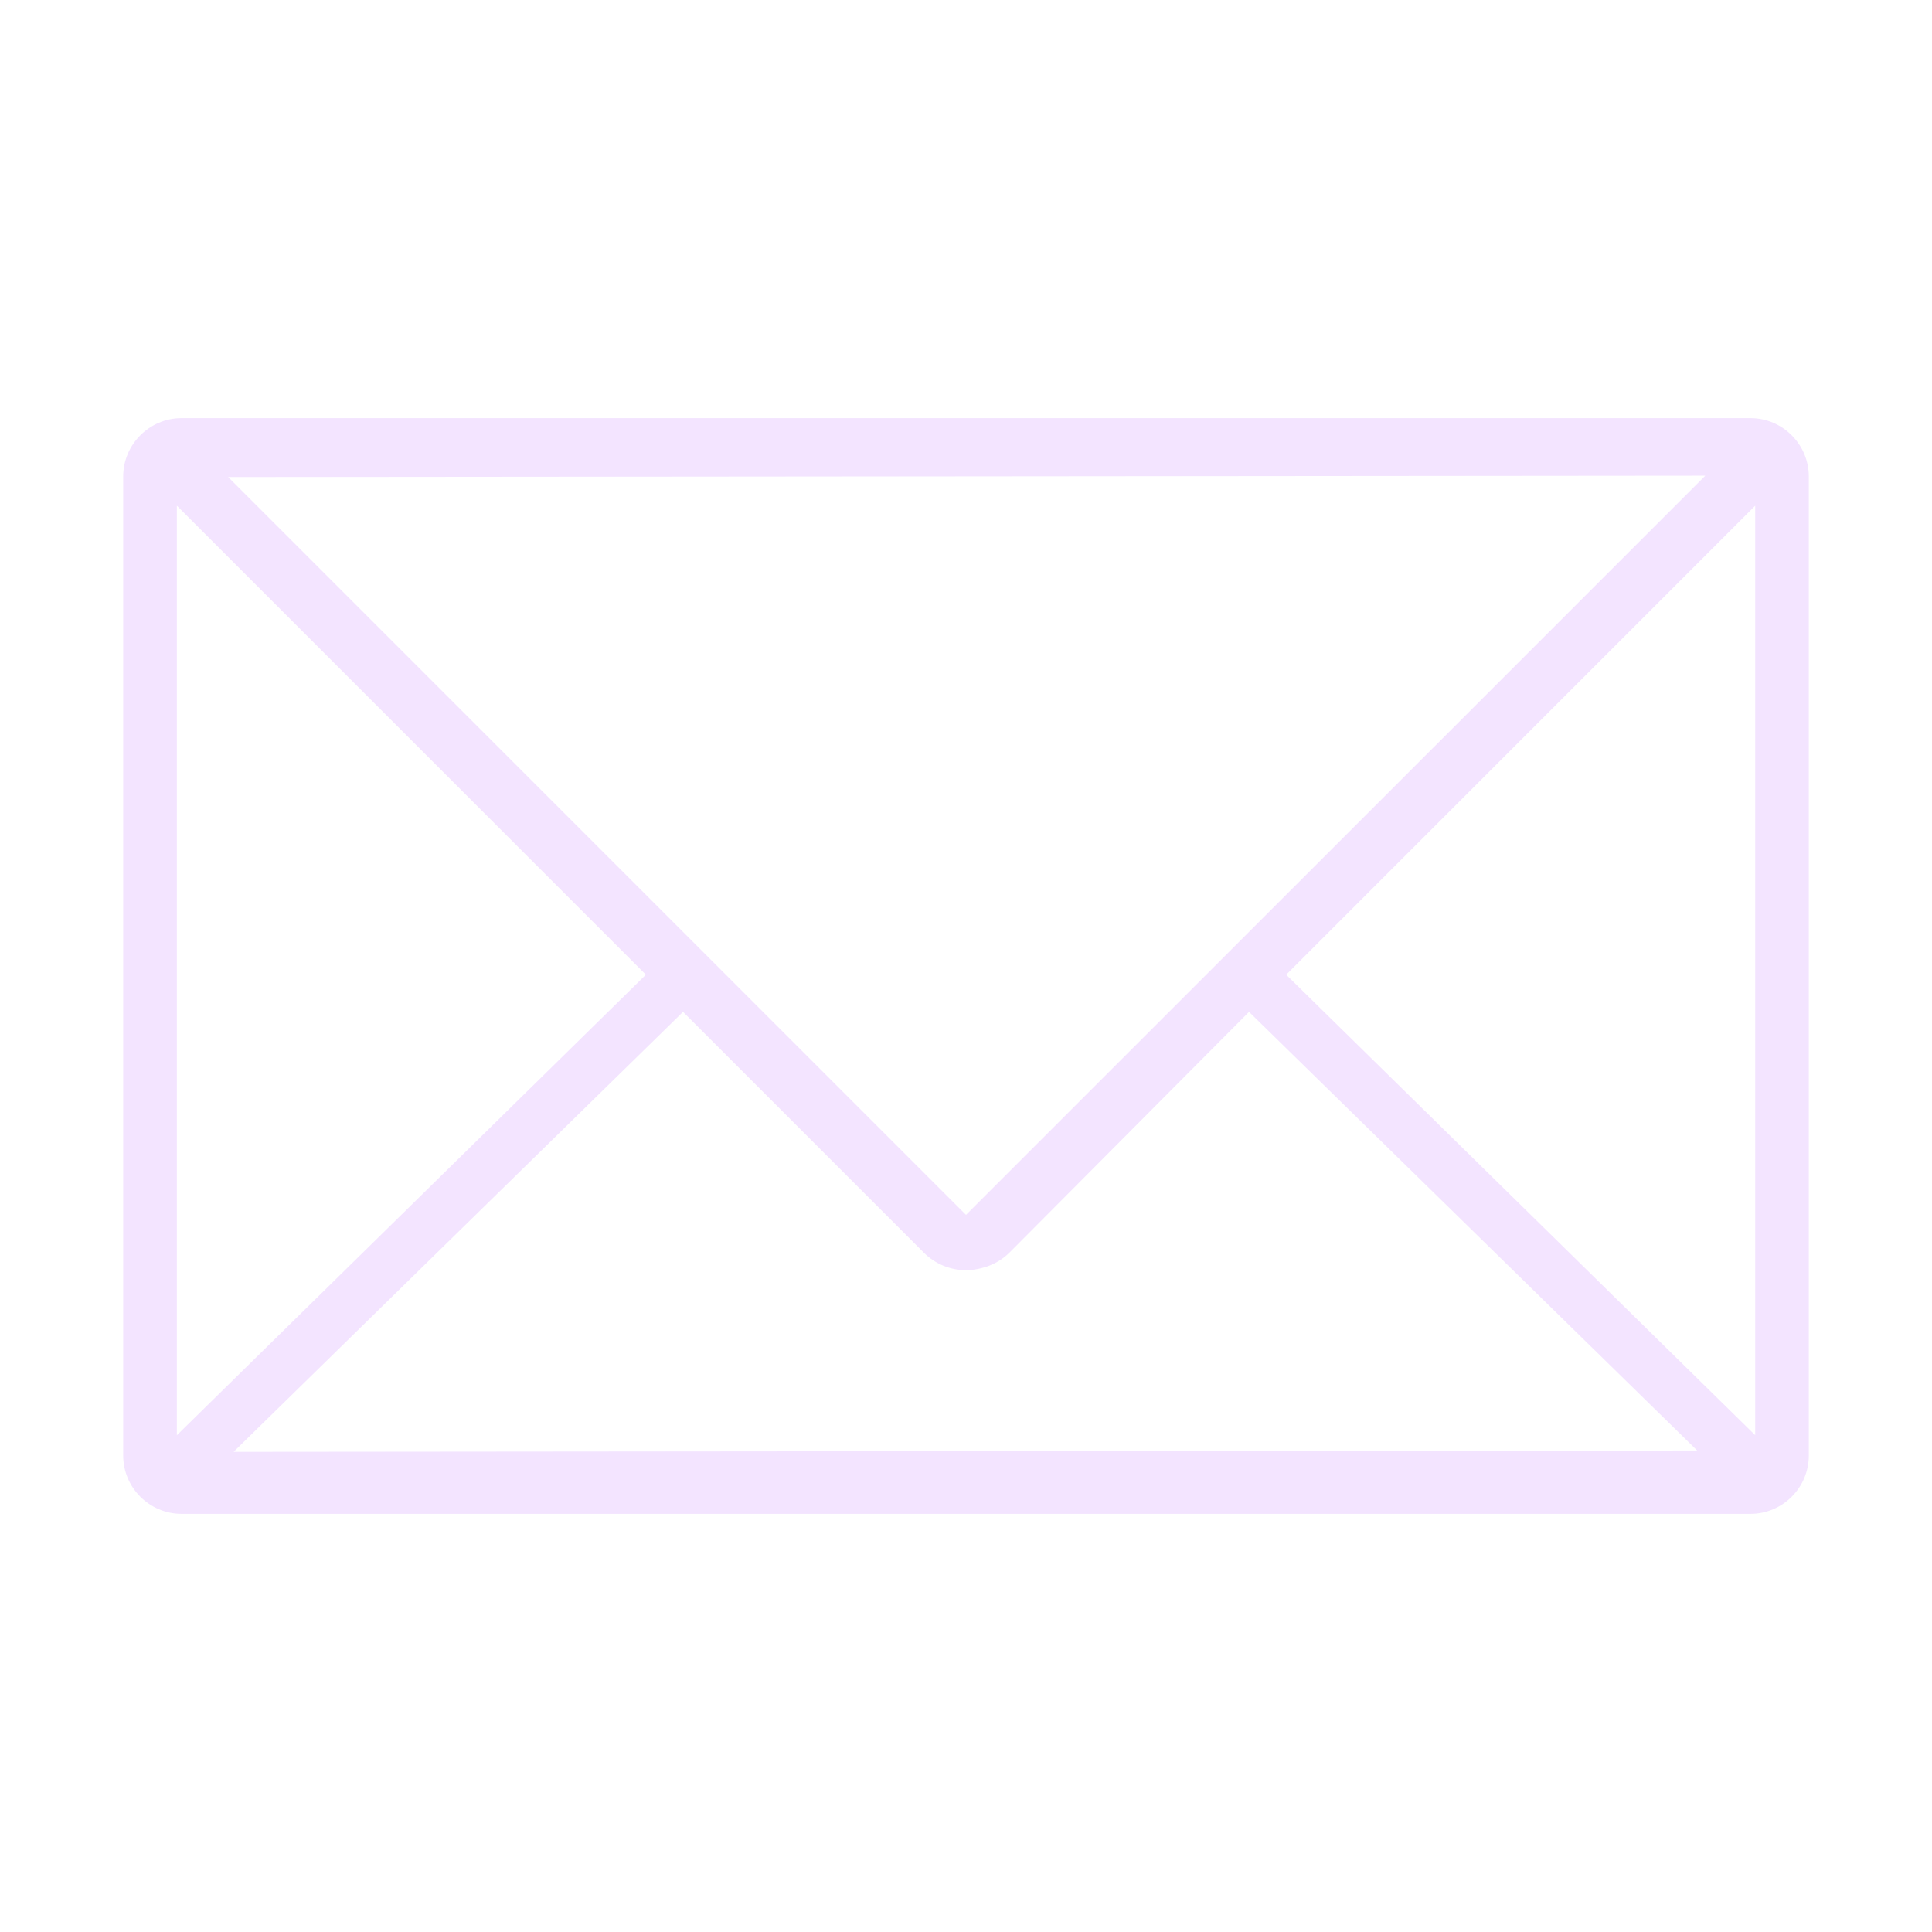 <?xml version="1.0" standalone="no"?><!DOCTYPE svg PUBLIC "-//W3C//DTD SVG 1.1//EN" "http://www.w3.org/Graphics/SVG/1.1/DTD/svg11.dtd"><svg t="1756977015482" class="icon" viewBox="0 0 1024 1024" version="1.1" xmlns="http://www.w3.org/2000/svg" p-id="6972" width="64" height="64" xmlns:xlink="http://www.w3.org/1999/xlink"><path d="M927.746 221.62 96.281 221.62c-17.079 0-30.991 13.912-30.991 30.962l0 518.838c0 17.08 13.912 30.957 30.991 30.957l831.465 0c17.085 0 30.962-13.877 30.962-30.957L958.708 252.583C958.708 235.532 944.831 221.62 927.746 221.62zM489.612 663.906c5.99 5.997 13.964 9.307 22.387 9.307 2.884 0 5.709-0.394 8.421-1.14 5.404-1.348 10.491-4.066 14.603-8.166l126.277-126.878 0.716-0.718 237.513 232.484-775.714 0.713 238.199-233.199L489.612 663.906zM511.998 643.906 120.931 252.842l782.91-0.712L511.998 643.906zM342.326 516.621 93.738 760.717 93.738 268.033 342.326 516.621zM681.707 516.619 930.291 268.033 930.291 760.688 681.707 516.619z" fill="#f3e4ff" p-id="6973"></path></svg>